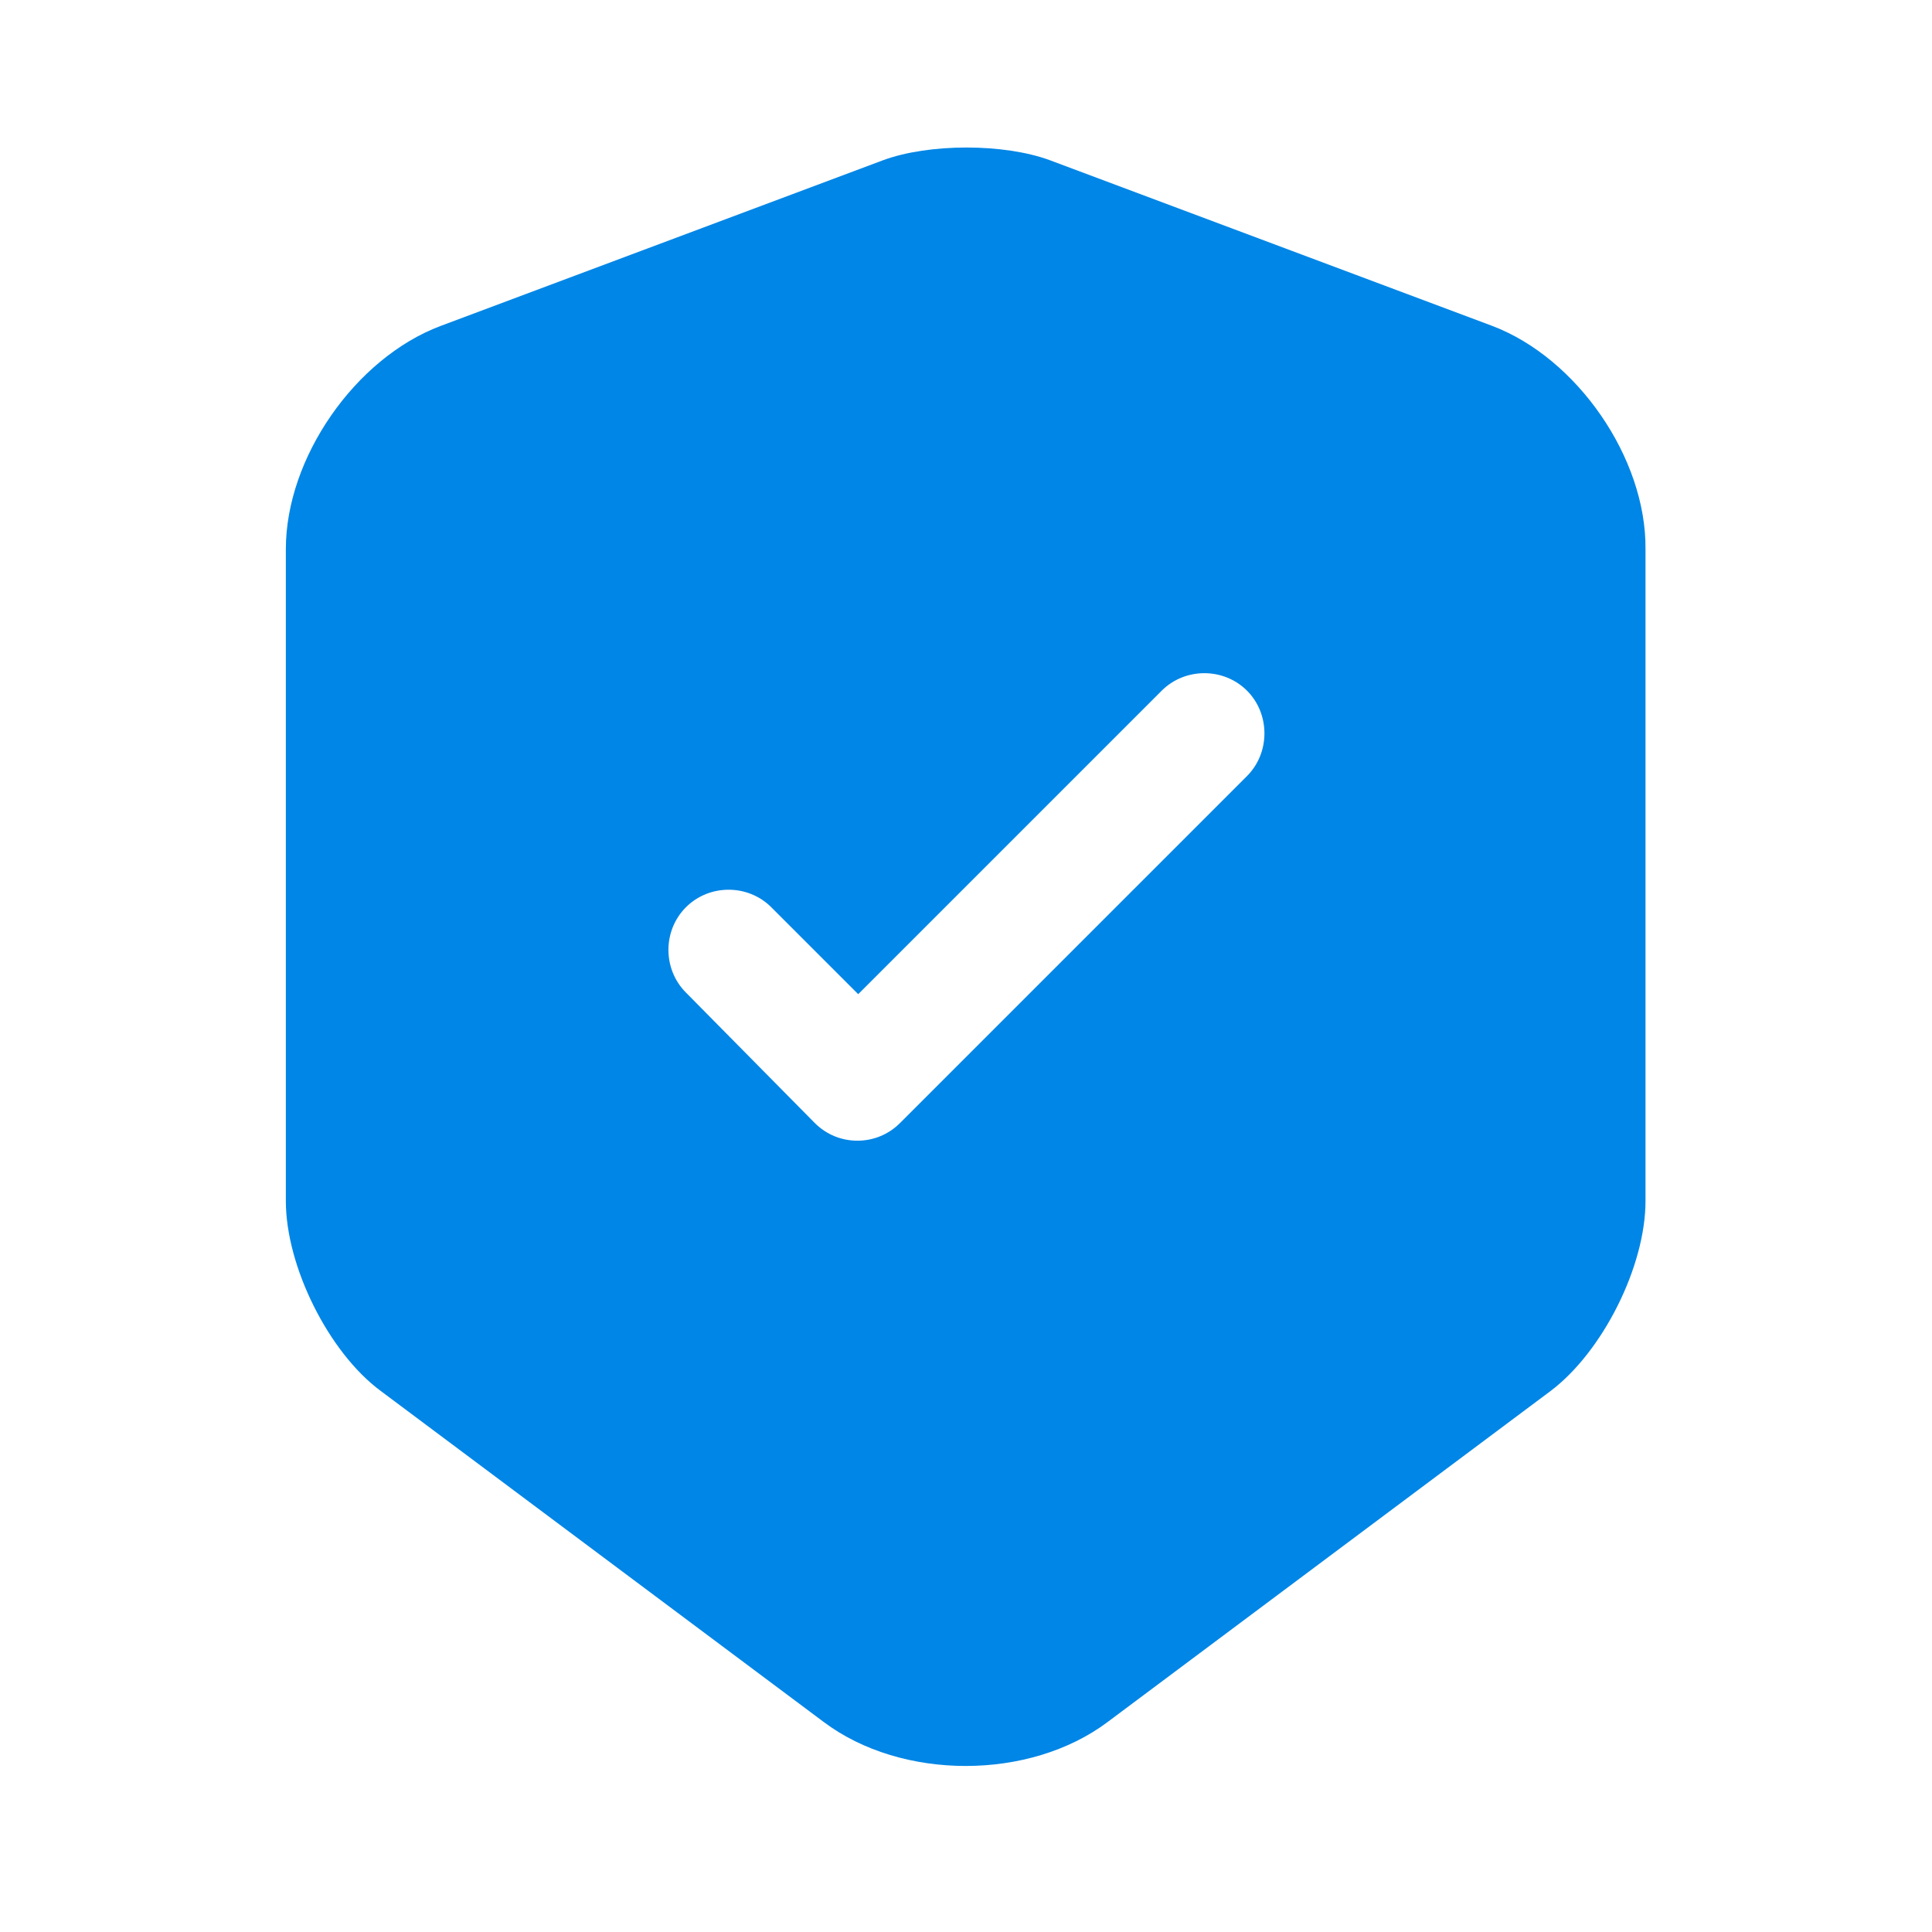 <svg width="24" height="24" viewBox="0 0 24 24" fill="none" xmlns="http://www.w3.org/2000/svg">
<mask id="mask0_55_175" style="mask-type:alpha" maskUnits="userSpaceOnUse" x="0" y="0" width="24" height="24">
<rect width="24" height="24" fill="#D9D9D9"/>
</mask>
<g mask="url(#mask0_55_175)">
<path d="M18.541 4.05L13.041 1.99C12.471 1.78 11.541 1.78 10.971 1.99L5.471 4.05C4.411 4.45 3.551 5.69 3.551 6.82V14.92C3.551 15.73 4.081 16.8 4.731 17.28L10.231 21.39C11.201 22.12 12.791 22.12 13.761 21.39L19.261 17.28C19.911 16.79 20.441 15.73 20.441 14.92V6.82C20.451 5.69 19.591 4.45 18.541 4.05ZM15.481 9.65L11.181 13.95C11.031 14.1 10.841 14.17 10.651 14.17C10.461 14.17 10.271 14.1 10.121 13.95L8.521 12.33C8.231 12.04 8.231 11.56 8.521 11.27C8.811 10.98 9.291 10.98 9.581 11.27L10.661 12.35L14.431 8.58C14.721 8.29 15.201 8.29 15.491 8.58C15.781 8.87 15.781 9.36 15.481 9.65Z" fill="#0086E6"/>
</g>
</svg>
